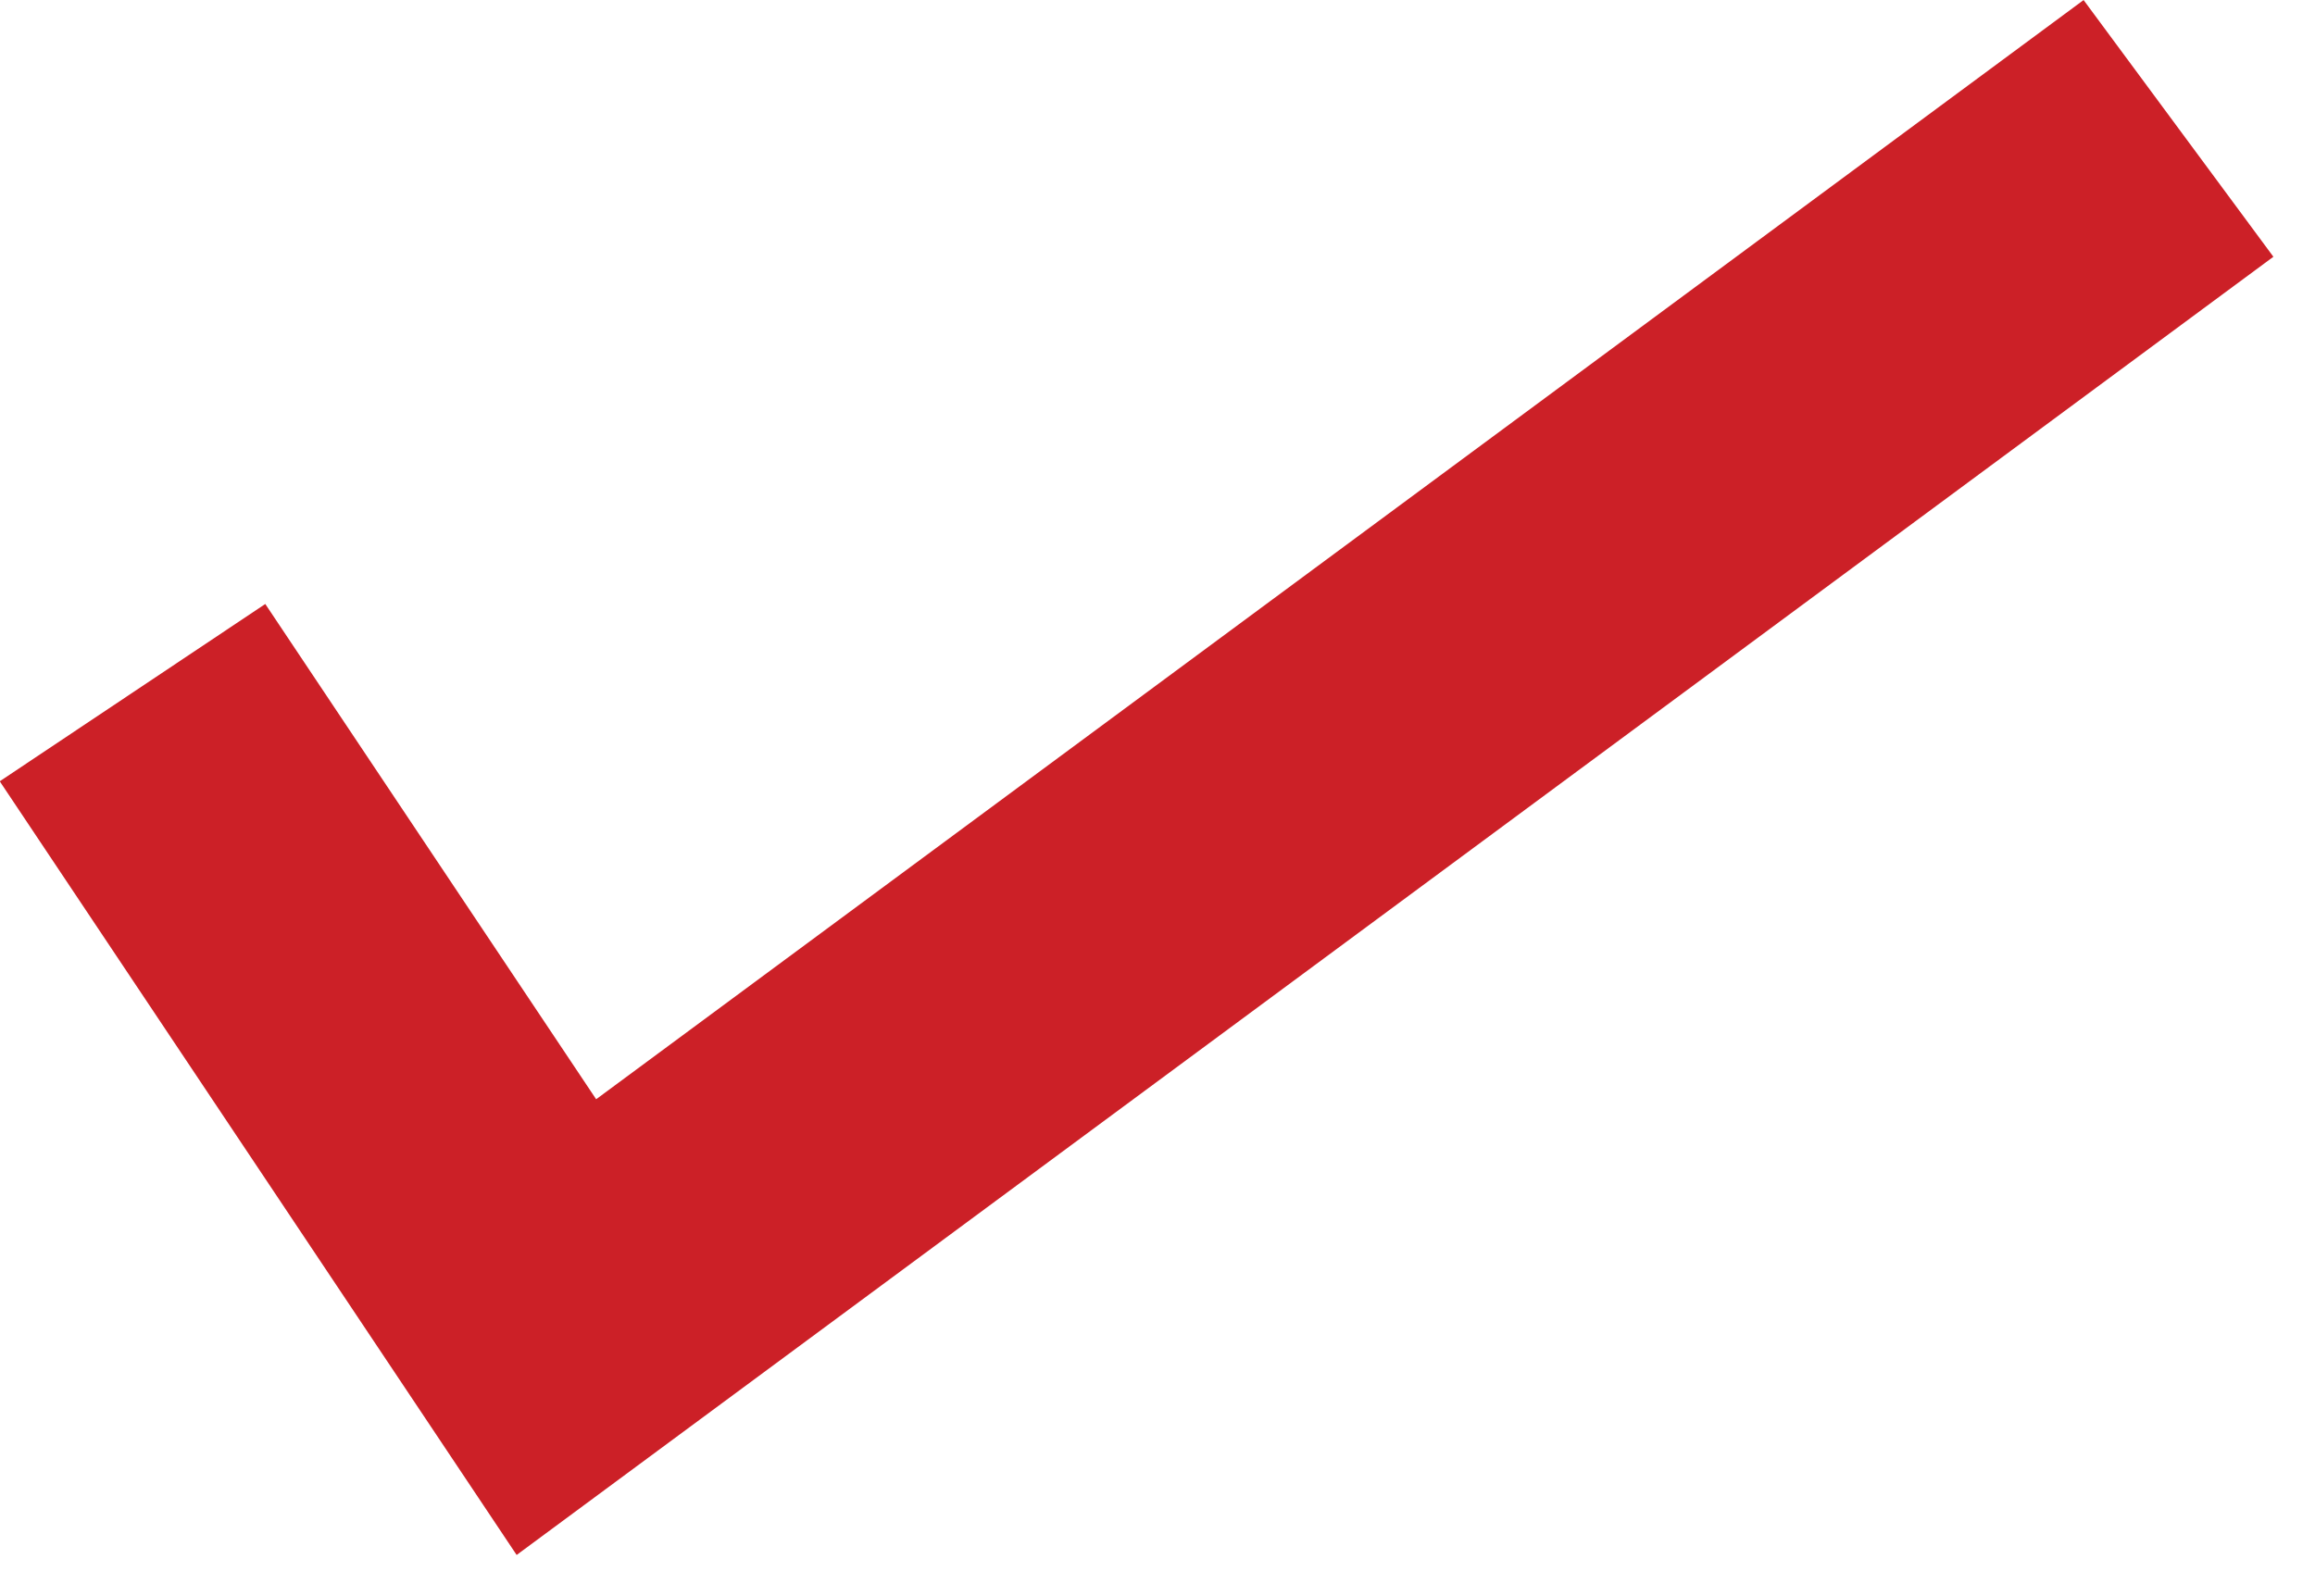 <svg xmlns="http://www.w3.org/2000/svg" width="29" height="20" viewBox="0 0 29 20" fill="none"><g clip-path="url(#clip0_6891_5)"><path d="M1.66 8.679L6.97 16.629L27.29 1.609" stroke="#CC2027" stroke-width="4" stroke-miterlimit="10"></path></g><defs><clipPath id="clip0_6891_5"><rect width="28.48" height="19.49" fill="white"></rect></clipPath></defs></svg>